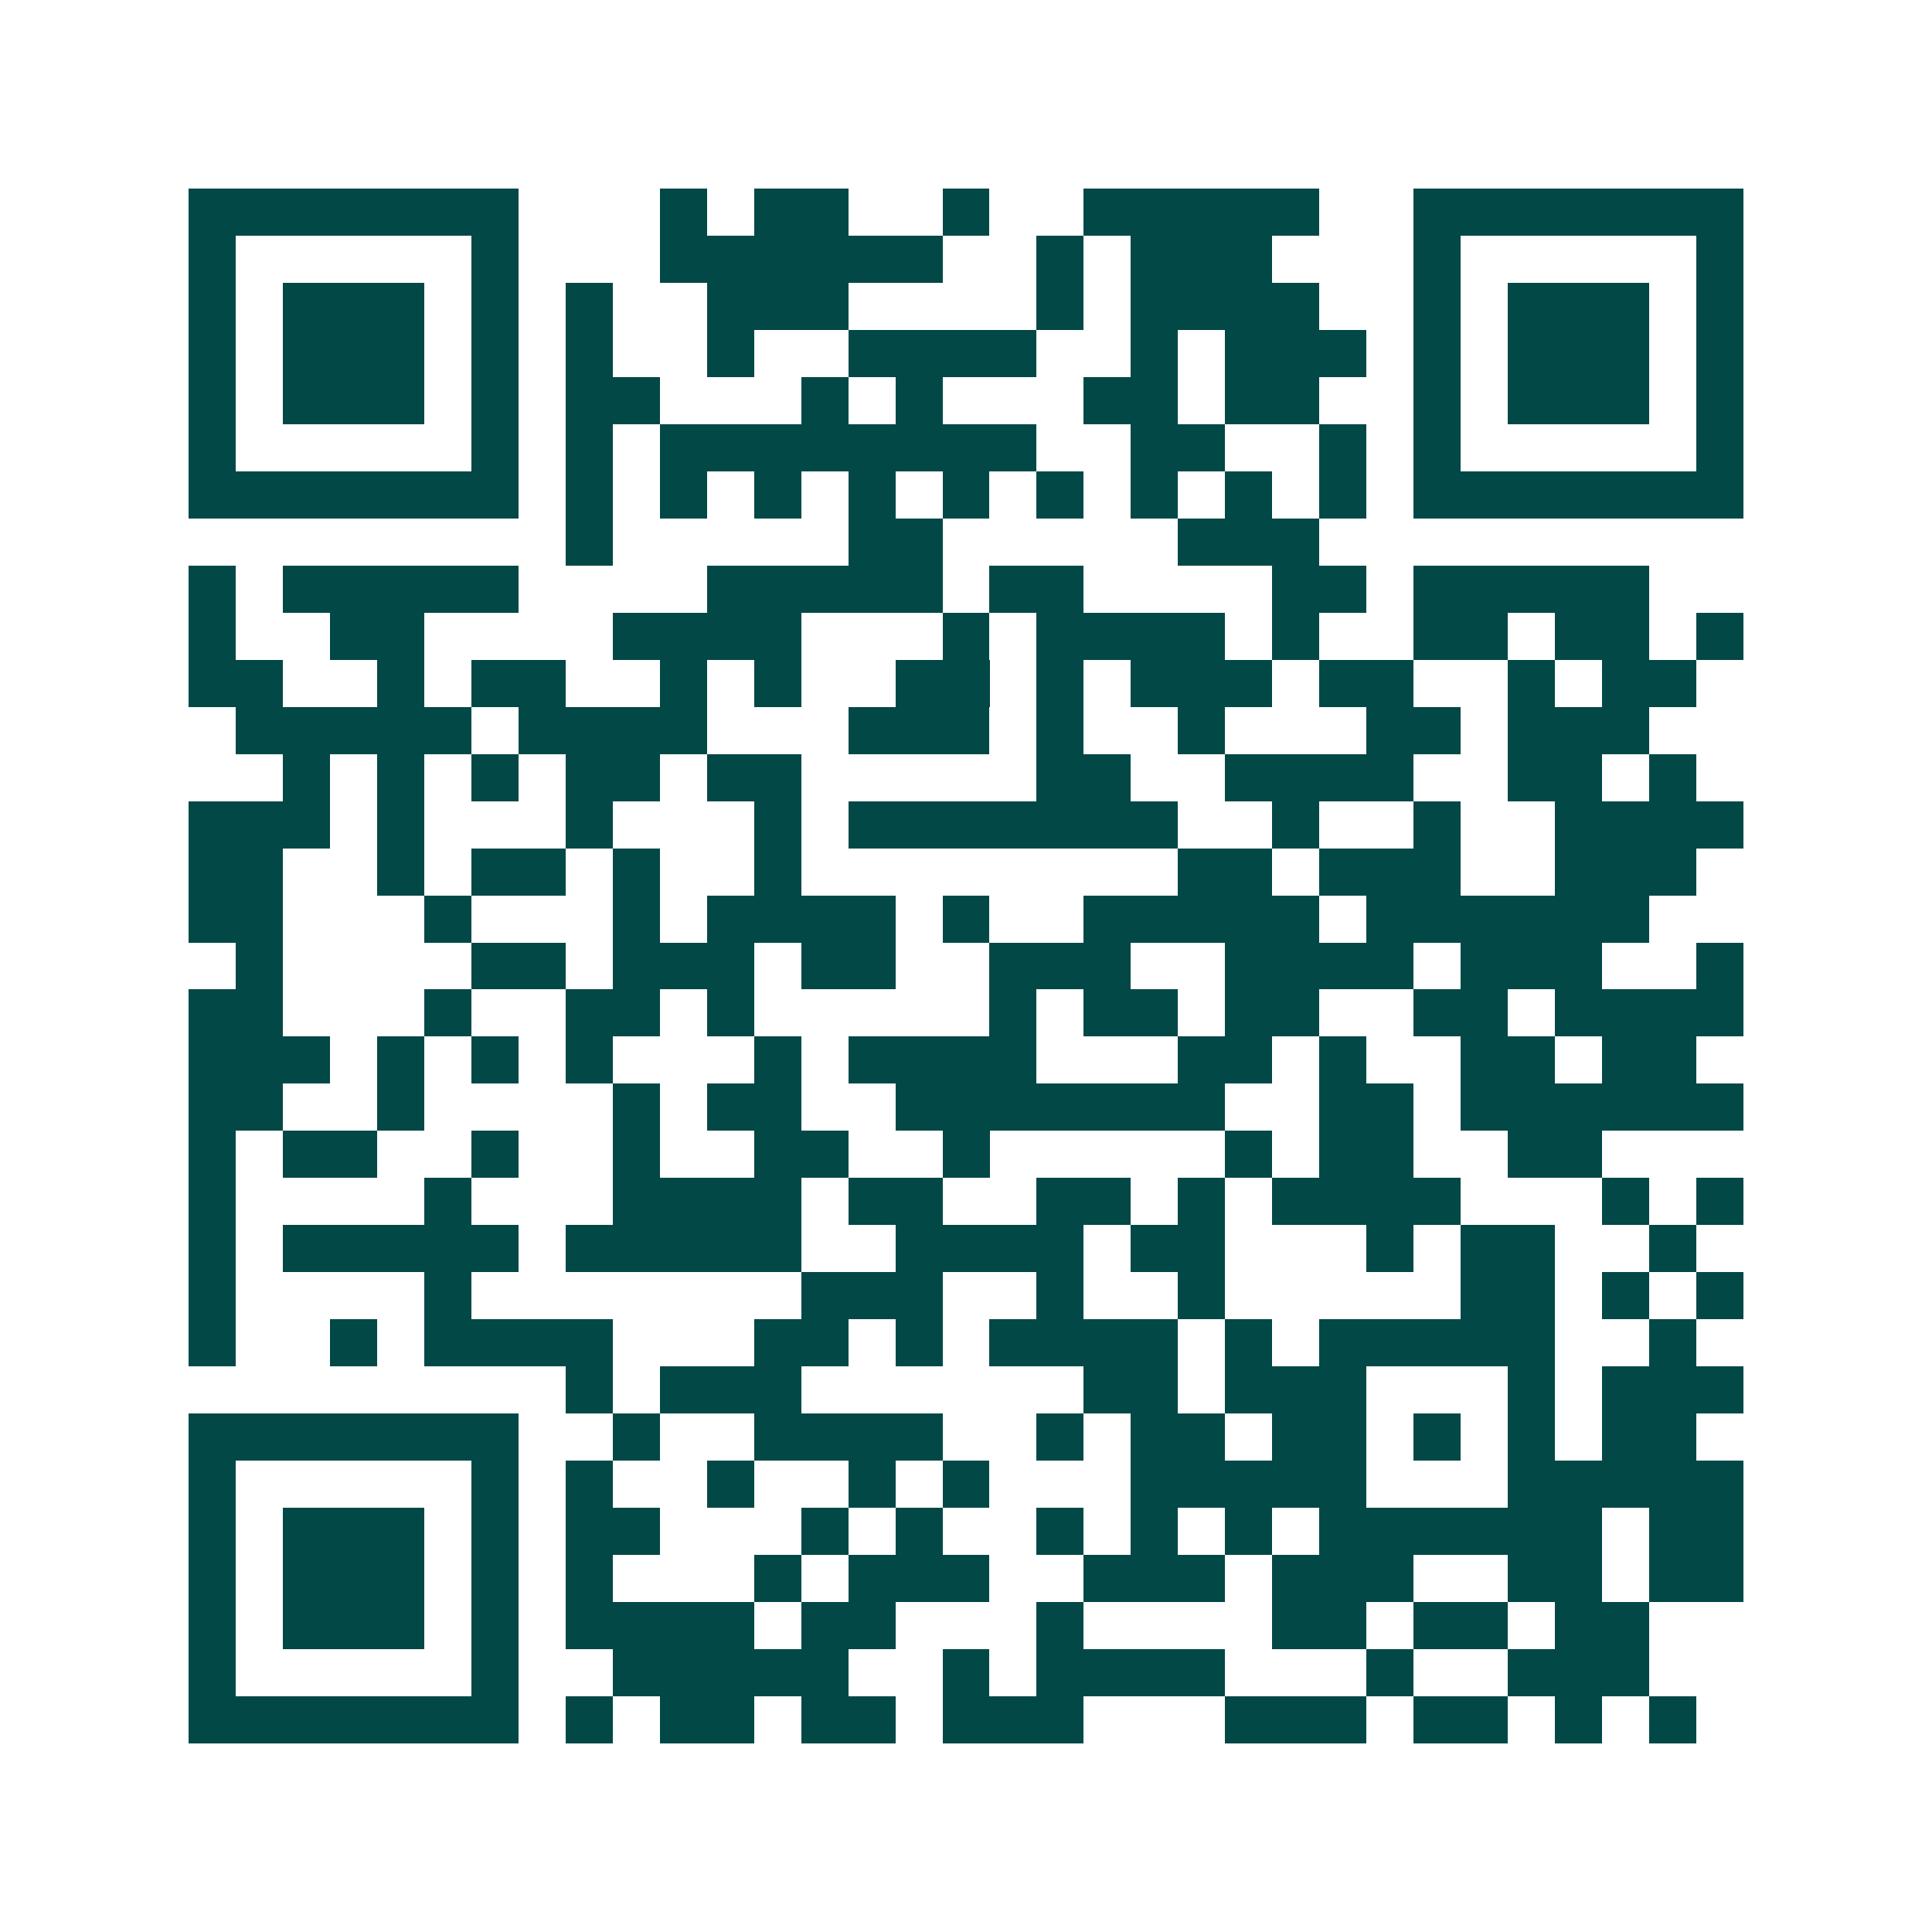 <svg xmlns="http://www.w3.org/2000/svg" width="200" height="200" viewBox="0 0 41 41" shape-rendering="crispEdges"><path fill="#ffffff" d="M0 0h41v41H0z"/><path stroke="#014847" d="M4 4.5h7m3 0h1m1 0h2m2 0h1m2 0h5m2 0h7M4 5.5h1m5 0h1m3 0h6m2 0h1m1 0h3m3 0h1m5 0h1M4 6.5h1m1 0h3m1 0h1m1 0h1m2 0h3m4 0h1m1 0h4m2 0h1m1 0h3m1 0h1M4 7.5h1m1 0h3m1 0h1m1 0h1m2 0h1m2 0h4m2 0h1m1 0h3m1 0h1m1 0h3m1 0h1M4 8.5h1m1 0h3m1 0h1m1 0h2m3 0h1m1 0h1m3 0h2m1 0h2m2 0h1m1 0h3m1 0h1M4 9.5h1m5 0h1m1 0h1m1 0h8m2 0h2m2 0h1m1 0h1m5 0h1M4 10.5h7m1 0h1m1 0h1m1 0h1m1 0h1m1 0h1m1 0h1m1 0h1m1 0h1m1 0h1m1 0h7M12 11.5h1m5 0h2m5 0h3M4 12.5h1m1 0h5m4 0h5m1 0h2m4 0h2m1 0h5M4 13.5h1m2 0h2m4 0h4m3 0h1m1 0h4m1 0h1m2 0h2m1 0h2m1 0h1M4 14.5h2m2 0h1m1 0h2m2 0h1m1 0h1m2 0h2m1 0h1m1 0h3m1 0h2m2 0h1m1 0h2M5 15.5h5m1 0h4m3 0h3m1 0h1m2 0h1m3 0h2m1 0h3M6 16.5h1m1 0h1m1 0h1m1 0h2m1 0h2m5 0h2m2 0h4m2 0h2m1 0h1M4 17.5h3m1 0h1m3 0h1m3 0h1m1 0h7m2 0h1m2 0h1m2 0h4M4 18.5h2m2 0h1m1 0h2m1 0h1m2 0h1m8 0h2m1 0h3m2 0h3M4 19.5h2m3 0h1m3 0h1m1 0h4m1 0h1m2 0h5m1 0h6M5 20.5h1m4 0h2m1 0h3m1 0h2m2 0h3m2 0h4m1 0h3m2 0h1M4 21.5h2m3 0h1m2 0h2m1 0h1m5 0h1m1 0h2m1 0h2m2 0h2m1 0h4M4 22.5h3m1 0h1m1 0h1m1 0h1m3 0h1m1 0h4m3 0h2m1 0h1m2 0h2m1 0h2M4 23.5h2m2 0h1m4 0h1m1 0h2m2 0h7m2 0h2m1 0h6M4 24.5h1m1 0h2m2 0h1m2 0h1m2 0h2m2 0h1m5 0h1m1 0h2m2 0h2M4 25.5h1m4 0h1m3 0h4m1 0h2m2 0h2m1 0h1m1 0h4m3 0h1m1 0h1M4 26.5h1m1 0h5m1 0h5m2 0h4m1 0h2m3 0h1m1 0h2m2 0h1M4 27.5h1m4 0h1m7 0h3m2 0h1m2 0h1m5 0h2m1 0h1m1 0h1M4 28.5h1m2 0h1m1 0h4m3 0h2m1 0h1m1 0h4m1 0h1m1 0h5m2 0h1M12 29.5h1m1 0h3m6 0h2m1 0h3m3 0h1m1 0h3M4 30.5h7m2 0h1m2 0h4m2 0h1m1 0h2m1 0h2m1 0h1m1 0h1m1 0h2M4 31.5h1m5 0h1m1 0h1m2 0h1m2 0h1m1 0h1m3 0h5m3 0h5M4 32.5h1m1 0h3m1 0h1m1 0h2m3 0h1m1 0h1m2 0h1m1 0h1m1 0h1m1 0h6m1 0h2M4 33.5h1m1 0h3m1 0h1m1 0h1m3 0h1m1 0h3m2 0h3m1 0h3m2 0h2m1 0h2M4 34.5h1m1 0h3m1 0h1m1 0h4m1 0h2m3 0h1m4 0h2m1 0h2m1 0h2M4 35.5h1m5 0h1m2 0h5m2 0h1m1 0h4m3 0h1m2 0h3M4 36.5h7m1 0h1m1 0h2m1 0h2m1 0h3m3 0h3m1 0h2m1 0h1m1 0h1"/></svg>
